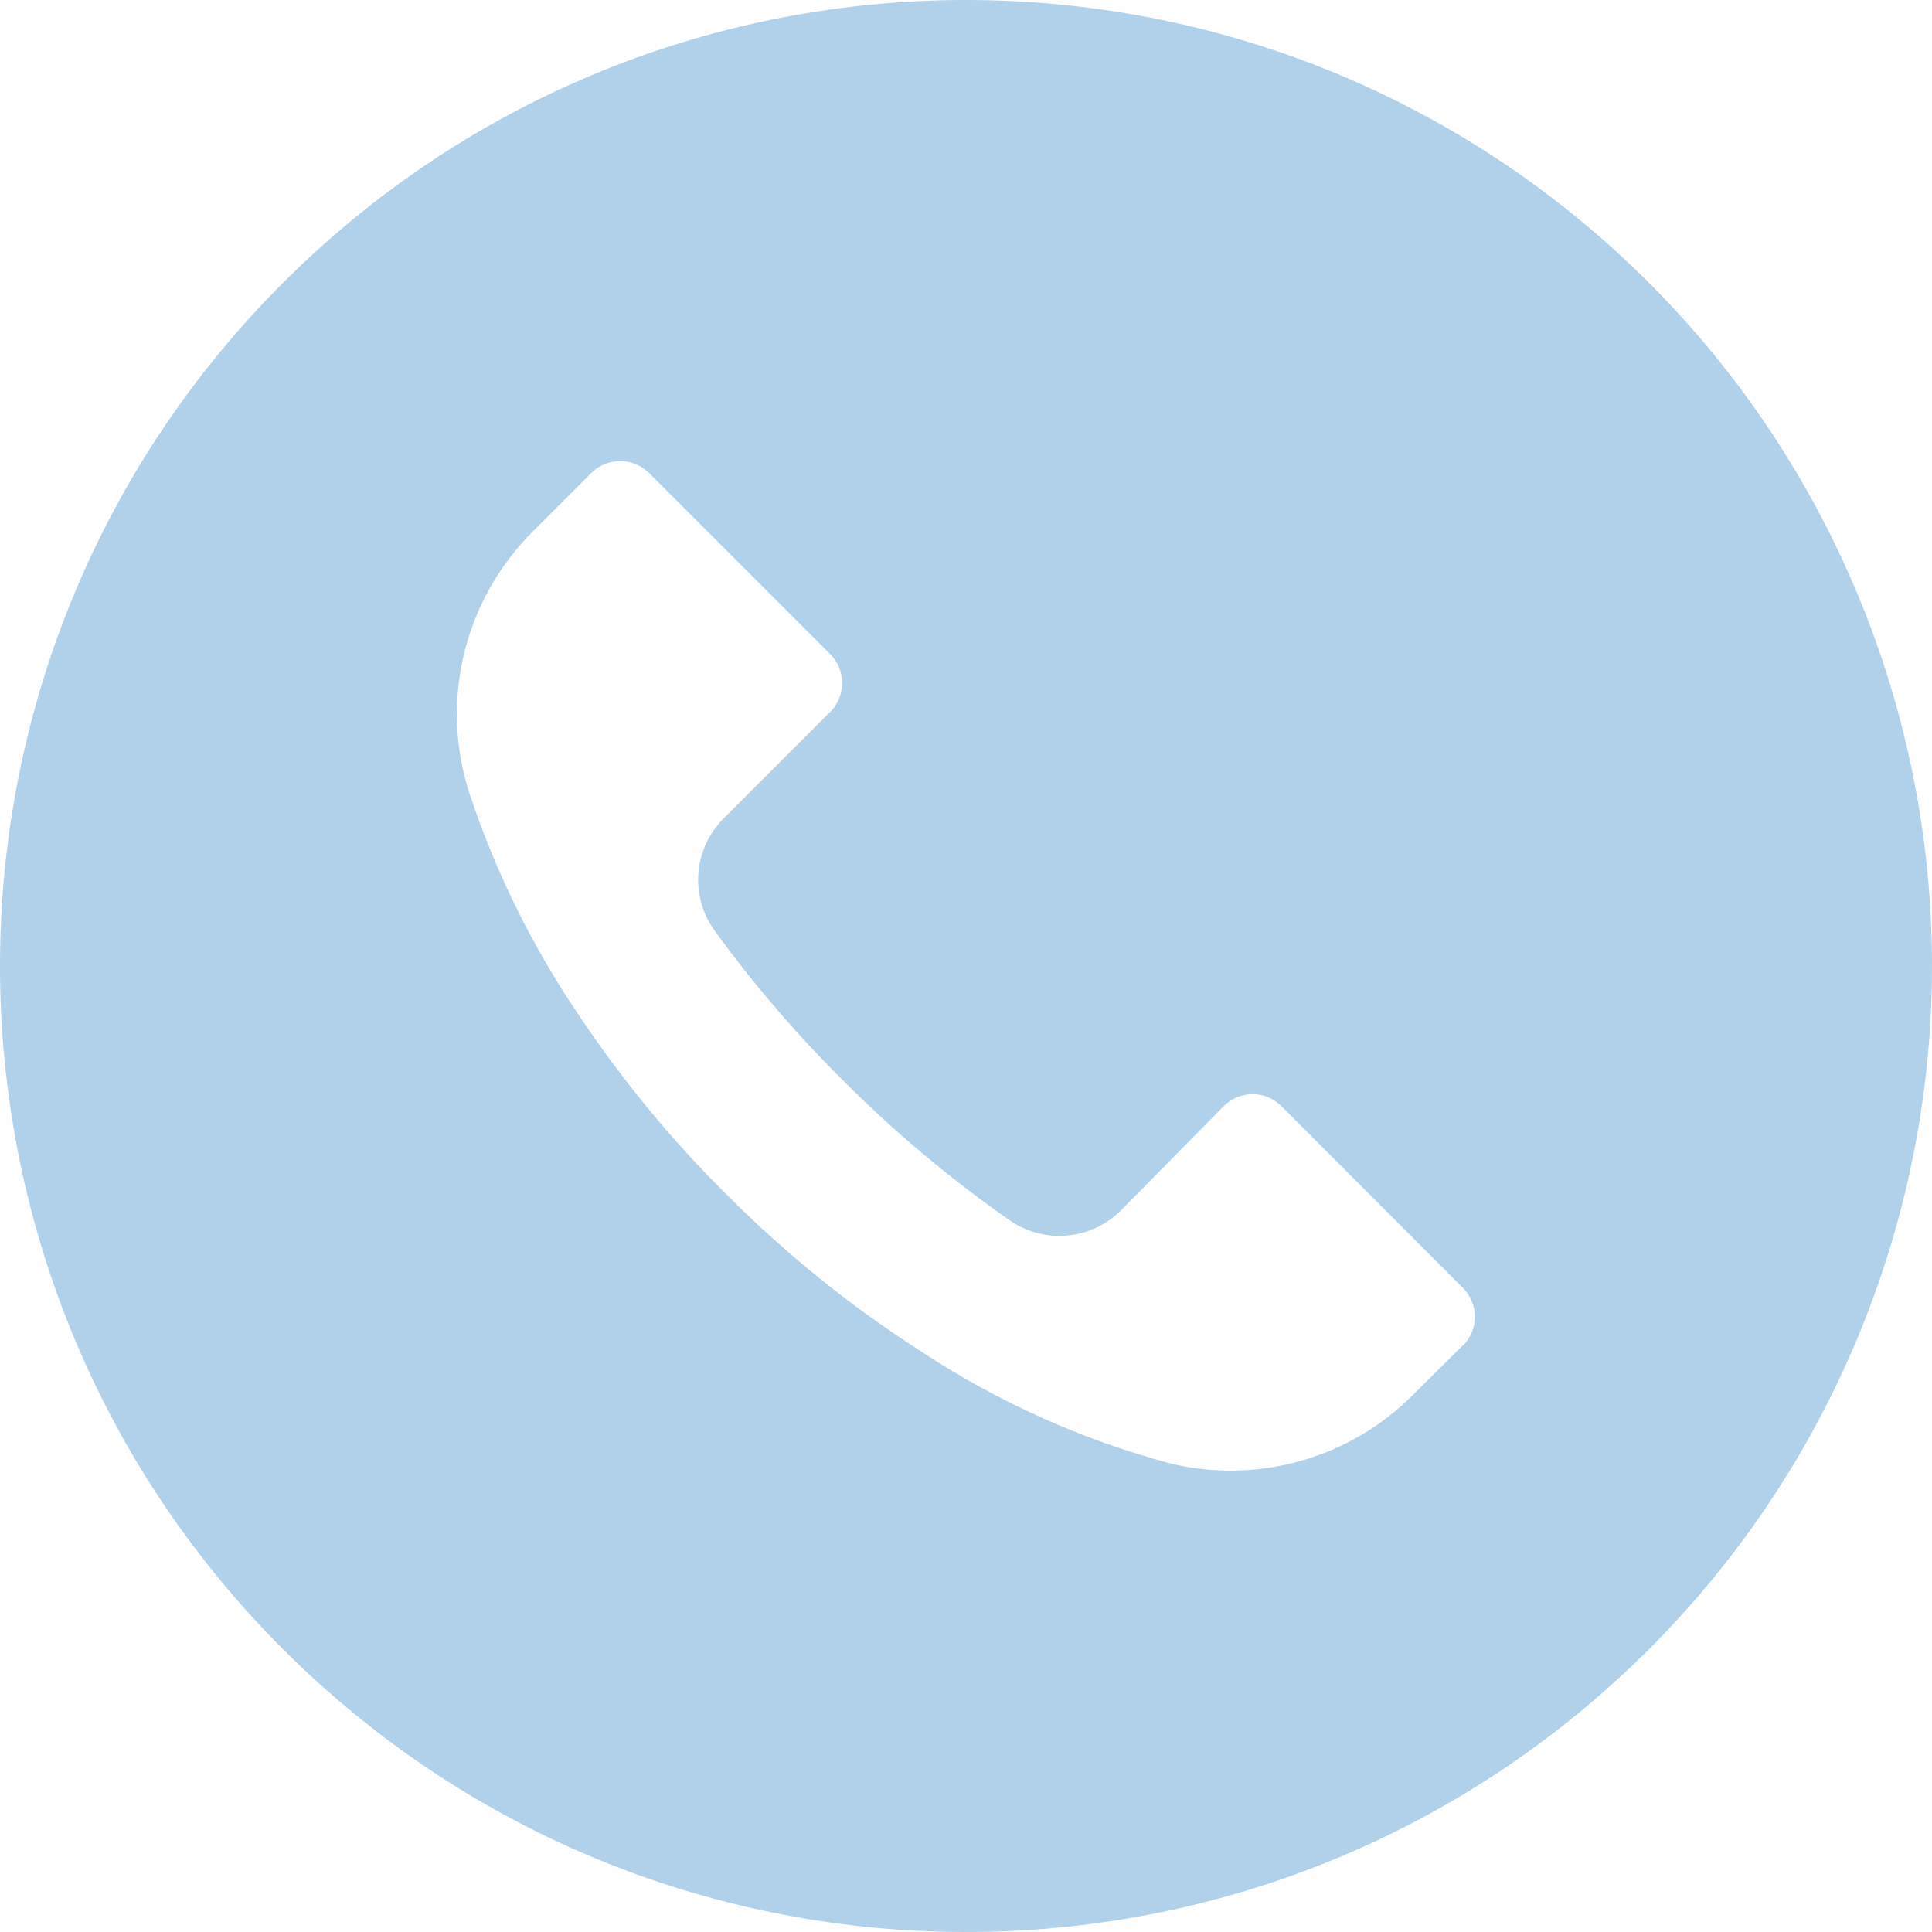 <?xml version="1.0" encoding="UTF-8"?> <svg xmlns="http://www.w3.org/2000/svg" xmlns:xlink="http://www.w3.org/1999/xlink" width="24px" height="24px" viewBox="0 0 24 24"> <!-- Generator: Sketch 63.1 (92452) - https://sketch.com --> <title>455705</title> <desc>Created with Sketch.</desc> <g id="Page-1" stroke="none" stroke-width="1" fill="none" fill-rule="evenodd"> <g id="Tilda_LC_v.2" transform="translate(-318, -3192)" fill="#B0D1E9" fill-rule="nonzero"> <g id="455705" transform="translate(318, 3192)"> <path d="M20.484,3.513 C15.797,-1.172 8.199,-1.171 3.513,3.516 C-1.172,8.203 -1.171,15.801 3.516,20.487 C8.203,25.172 15.801,25.171 20.487,20.484 C22.737,18.233 24.001,15.18 24,11.997 C23.999,8.815 22.735,5.763 20.484,3.513 Z M18.174,16.716 C18.173,16.716 18.173,16.717 18.172,16.717 L18.172,16.713 L17.564,17.317 C16.778,18.114 15.632,18.441 14.544,18.181 C13.447,17.888 12.405,17.421 11.456,16.797 C10.574,16.234 9.758,15.575 9.02,14.833 C8.341,14.16 7.732,13.42 7.2,12.625 C6.618,11.77 6.158,10.839 5.832,9.857 C5.458,8.704 5.768,7.439 6.632,6.589 L7.344,5.877 C7.542,5.679 7.864,5.678 8.062,5.876 C8.063,5.876 8.063,5.877 8.064,5.877 L10.312,8.125 C10.511,8.323 10.511,8.645 10.314,8.844 C10.313,8.844 10.312,8.845 10.312,8.845 L8.992,10.165 C8.613,10.54 8.566,11.135 8.88,11.565 C9.357,12.221 9.886,12.837 10.46,13.409 C11.1,14.053 11.796,14.637 12.54,15.158 C12.97,15.457 13.552,15.407 13.924,15.037 L15.2,13.742 C15.398,13.543 15.72,13.542 15.918,13.74 C15.919,13.74 15.919,13.741 15.92,13.742 L18.172,15.998 C18.371,16.195 18.372,16.517 18.174,16.716 Z" id="Shape"></path> </g> </g> </g> </svg> 
